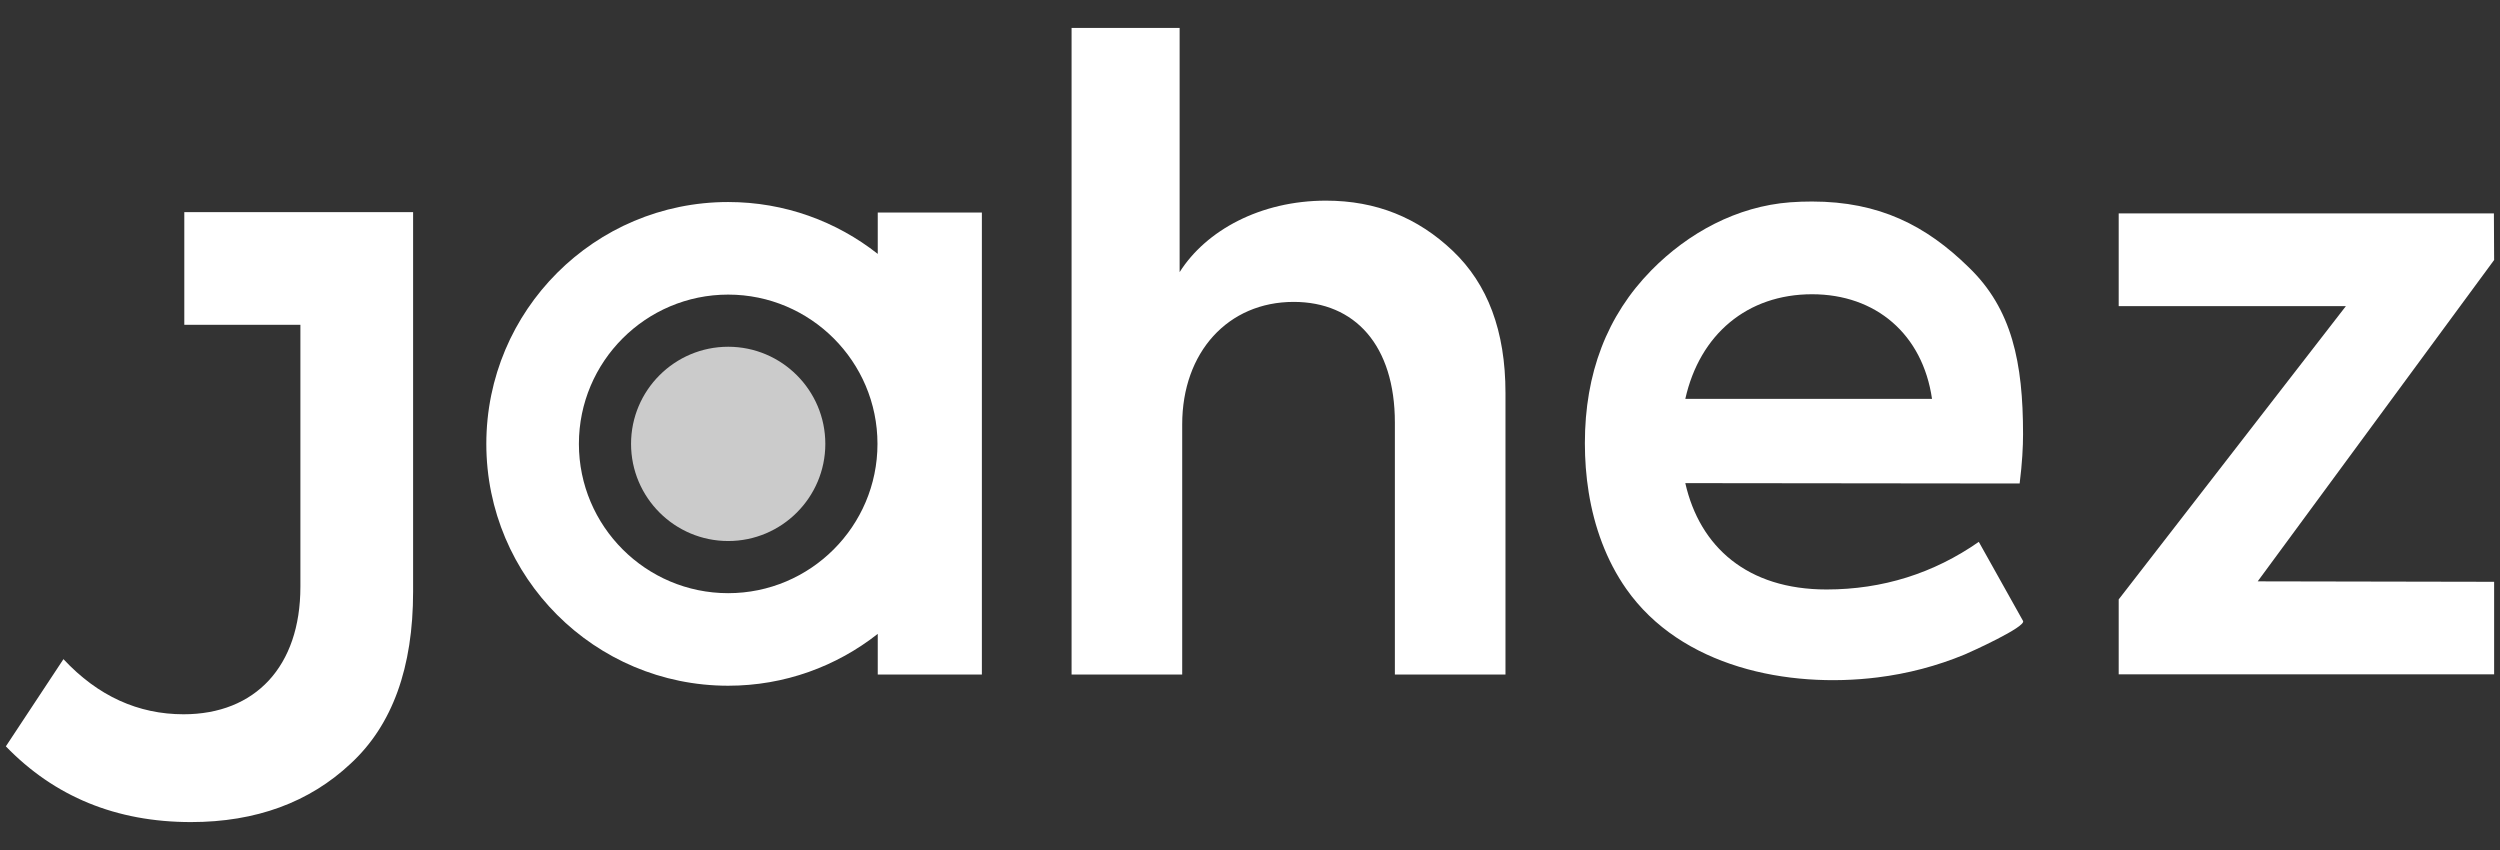 <svg width="100" height="34" viewBox="0 0 100 34" fill="none" xmlns="http://www.w3.org/2000/svg">
<rect x="0" y="0" width="100" height="34" fill="#333333" stroke="none"/>
<path d="M29.128 21.641C26.985 21.641 25.242 19.898 25.242 17.755C25.242 15.613 26.985 13.87 29.128 13.87C31.27 13.87 33.013 15.613 33.013 17.755C33.013 19.898 31.27 21.641 29.128 21.641Z" fill="#CBCBCB"/>
<path d="M42.863 26.982V1.118H47.185V10.885C48.24 9.217 50.418 8.026 53.039 8.026C55.047 8.026 56.714 8.707 58.11 10.034C59.505 11.361 60.219 13.233 60.219 15.717V26.982H55.795V16.908C55.795 13.812 54.196 12.076 51.746 12.076C49.125 12.076 47.288 14.084 47.288 16.977V26.982H42.863Z" fill="white"/>
<path d="M67.412 15.956H77.281C76.906 13.37 75.035 11.77 72.482 11.77C69.896 11.77 67.99 13.37 67.412 15.956ZM67.412 19.325C67.99 21.878 69.896 23.579 73.061 23.579C75.307 23.579 77.348 22.932 79.152 21.674C79.152 21.674 80.921 24.836 80.922 24.838C81.052 25.075 78.802 26.09 78.594 26.177C77.48 26.64 76.301 26.948 75.104 27.096C71.511 27.544 67.246 26.684 65.051 23.557C64.249 22.414 63.768 21.067 63.548 19.695C63.443 19.044 63.395 18.384 63.395 17.726C63.395 14.935 64.279 12.621 66.049 10.817C67.53 9.309 69.478 8.253 71.606 8.092C71.898 8.07 72.19 8.061 72.482 8.061C75.171 8.061 77.046 9.023 78.747 10.69C80.483 12.358 80.922 14.507 80.922 17.366C80.922 17.876 80.888 18.523 80.786 19.34" fill="white"/>
<path d="M90.308 23.254L99.765 23.272V26.974H84.748V23.976L93.835 12.246H84.748V8.537H99.756L99.765 10.4L90.308 23.254Z" fill="white"/>
<path d="M16.525 8.484H7.372V12.992H12.016V23.47C12.016 26.662 10.206 28.571 7.343 28.571C5.533 28.571 3.92 27.848 2.538 26.366L0.234 29.854C2.176 31.862 4.644 32.883 7.639 32.883C10.239 32.883 12.378 32.092 14.024 30.546C15.702 28.999 16.524 26.695 16.524 23.667V12.992V8.484H16.525Z" fill="white"/>
<path d="M35.11 8.502V10.156C33.463 8.858 31.387 8.081 29.127 8.081C23.784 8.081 19.453 12.412 19.453 17.755C19.453 23.098 23.784 27.429 29.127 27.429C31.387 27.429 33.463 26.652 35.11 25.355V26.982H39.275V8.502H35.11ZM29.127 23.727C25.834 23.727 23.156 21.048 23.156 17.755C23.156 14.462 25.834 11.784 29.127 11.784C32.42 11.784 35.099 14.462 35.099 17.755C35.099 21.048 32.42 23.727 29.127 23.727Z" fill="white"/>
</svg>
